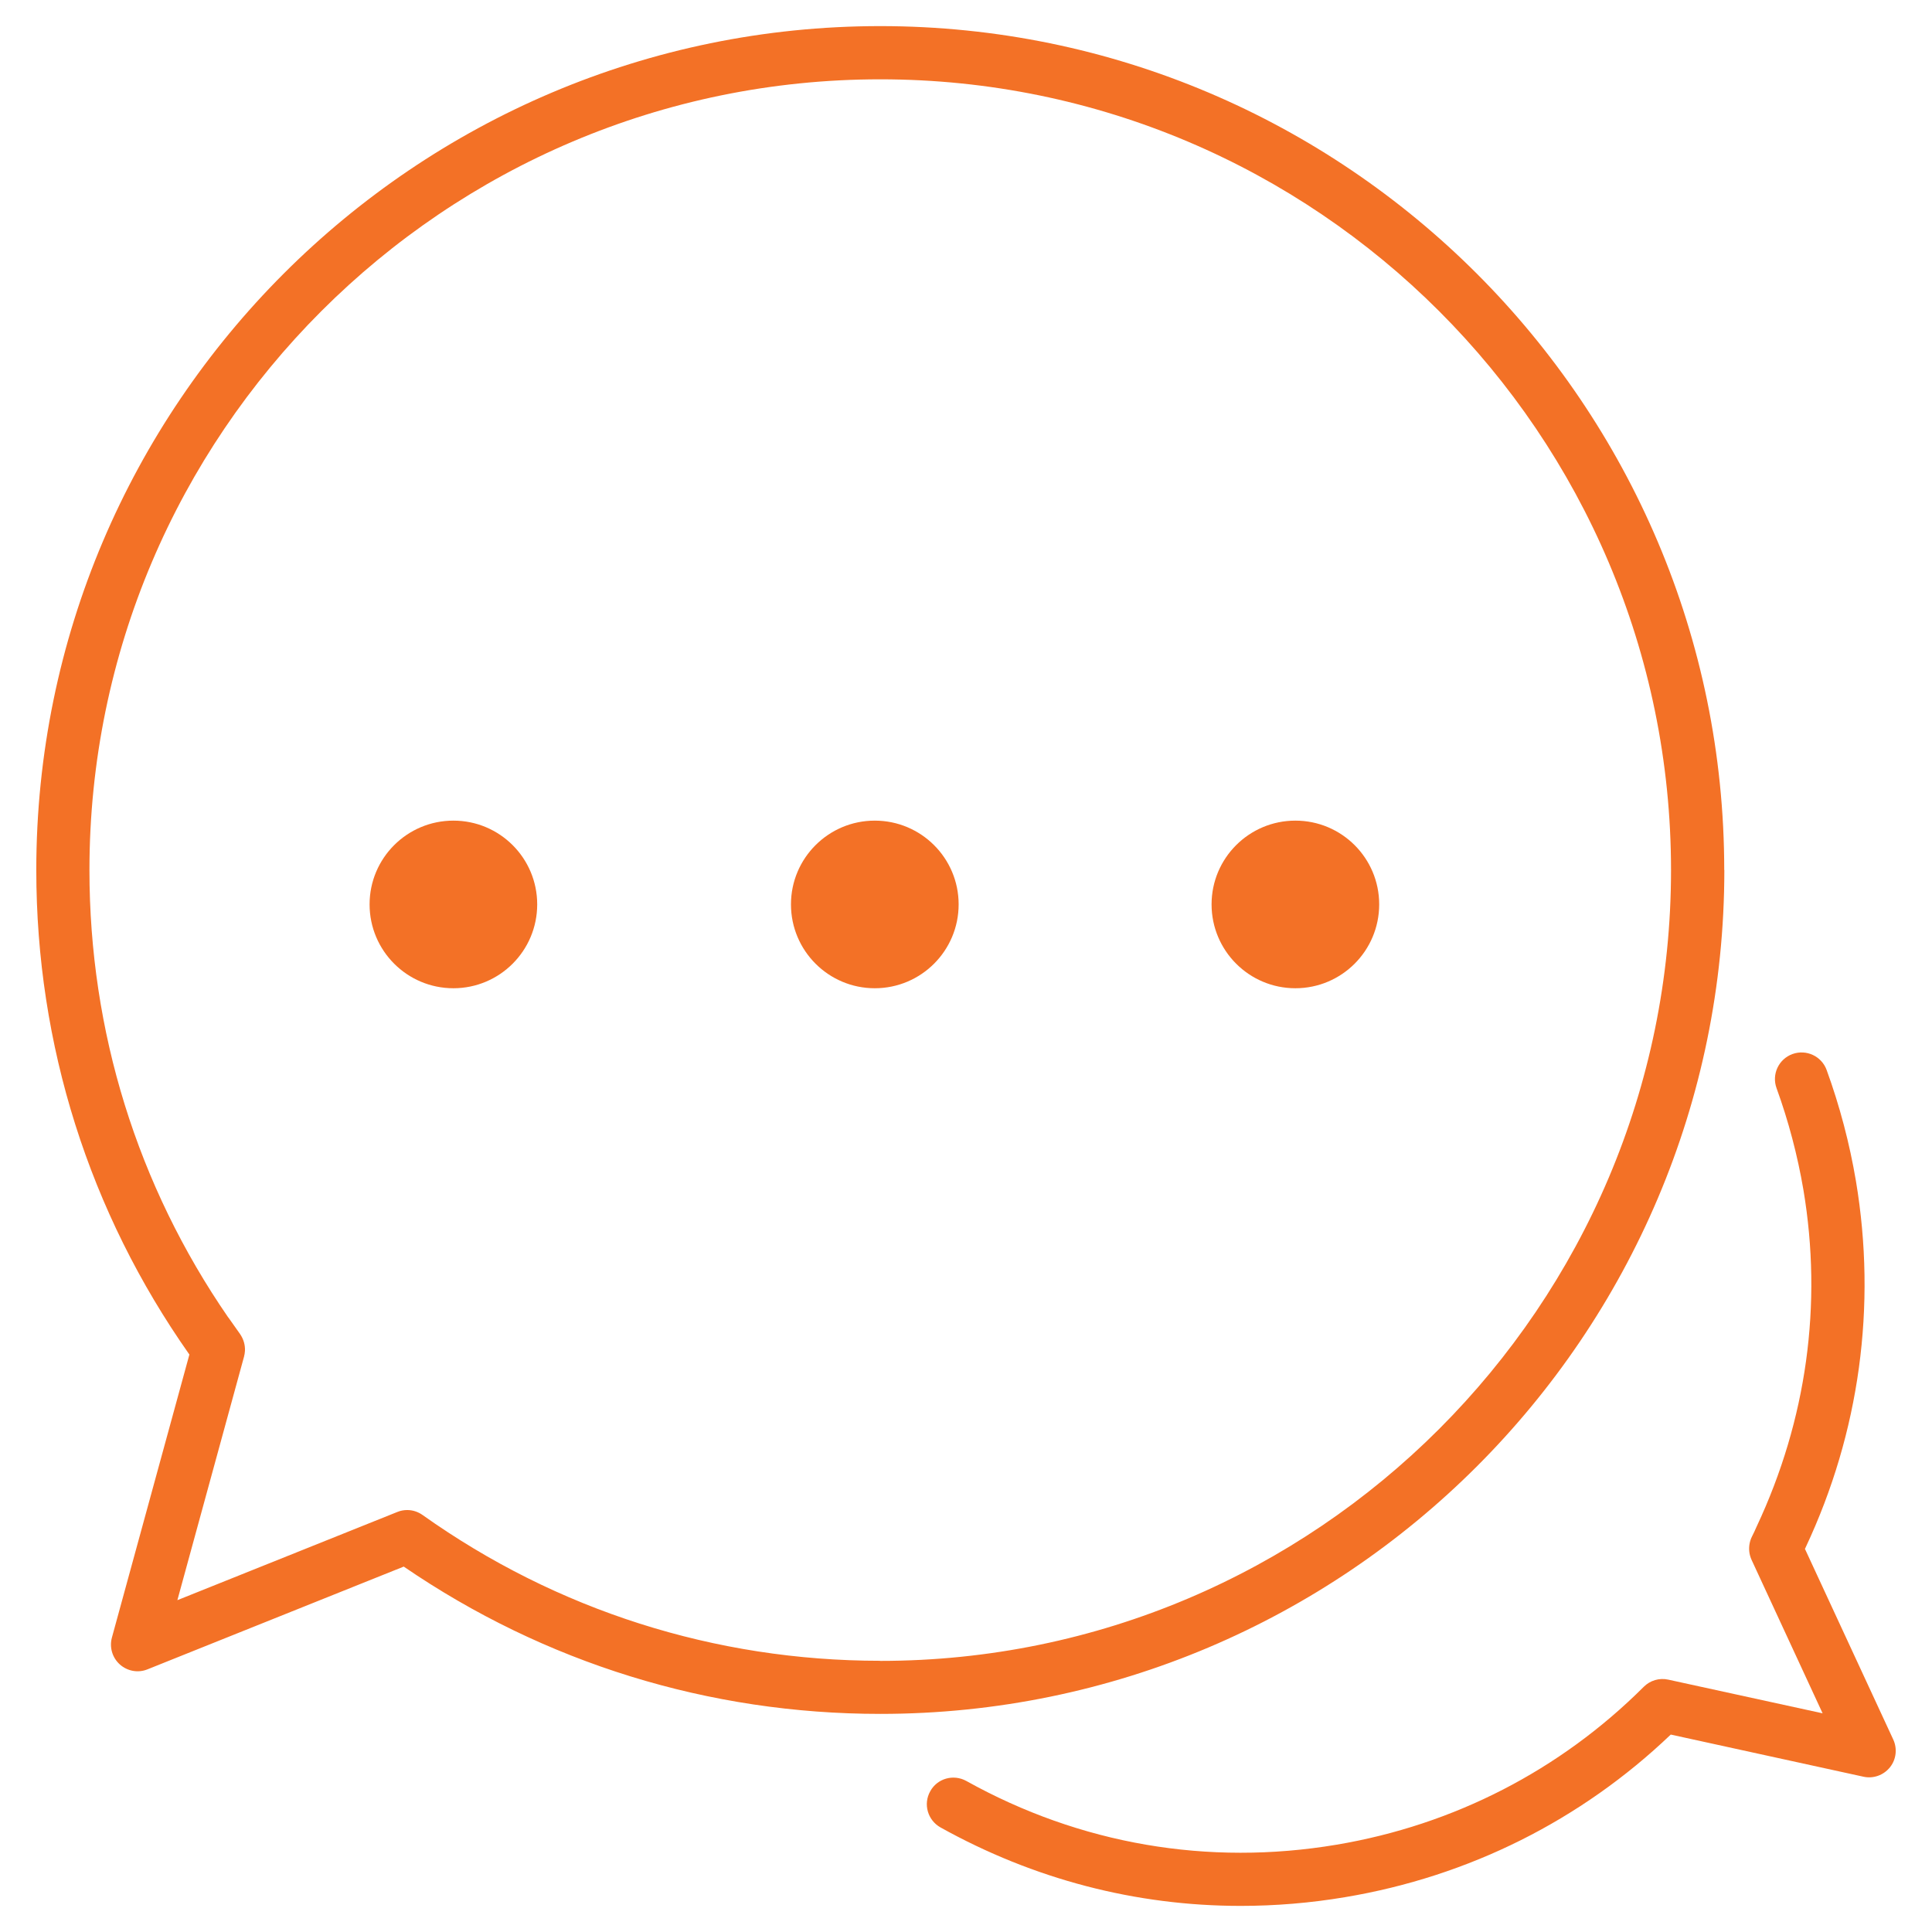 <svg width="37" height="37" viewBox="0 0 37 37" fill="none" xmlns="http://www.w3.org/2000/svg">
<path d="M33.021 16.662C33.021 7.75 25.769 0.5 16.857 0.5C7.945 0.5 0.695 7.751 0.695 16.662C0.695 20.011 1.708 23.215 3.627 25.941L2.143 31.362C2.093 31.547 2.15 31.747 2.296 31.877C2.44 32.005 2.645 32.043 2.824 31.97L7.732 30.002C10.428 31.848 13.576 32.823 16.859 32.823C25.771 32.823 33.023 25.572 33.023 16.662L33.021 16.662ZM16.857 31.806C13.695 31.806 10.662 30.84 8.093 29.014C8.005 28.952 7.903 28.919 7.799 28.919C7.735 28.919 7.671 28.93 7.609 28.956L3.397 30.645L4.673 25.983C4.682 25.947 4.689 25.91 4.691 25.872C4.697 25.762 4.666 25.649 4.598 25.549L4.381 25.242C4.377 25.238 4.375 25.231 4.37 25.229C2.63 22.704 1.713 19.75 1.713 16.664C1.713 8.313 8.504 1.519 16.857 1.519C25.208 1.519 32.002 8.311 32.002 16.664C32.002 25.014 25.208 31.808 16.857 31.808L16.857 31.806Z" fill="#F37126"/>
<path d="M34.569 29.659C34.573 29.648 34.58 29.637 34.584 29.626C35.612 27.435 35.944 25.014 35.544 22.622C35.422 21.897 35.232 21.178 34.982 20.491C34.885 20.226 34.593 20.091 34.328 20.186C34.062 20.283 33.927 20.575 34.023 20.84C34.252 21.47 34.425 22.127 34.538 22.79C34.905 24.977 34.602 27.19 33.642 29.235C33.614 29.299 33.585 29.363 33.552 29.427C33.507 29.516 33.49 29.62 33.501 29.717C33.507 29.772 33.523 29.825 33.545 29.874L34.905 32.812L31.949 32.167C31.778 32.129 31.602 32.182 31.48 32.304C29.877 33.904 27.843 34.95 25.597 35.328C23.134 35.742 20.682 35.319 18.507 34.108C18.259 33.971 17.949 34.059 17.815 34.305C17.677 34.55 17.766 34.859 18.011 34.997C19.798 35.992 21.754 36.5 23.759 36.5C24.425 36.5 25.095 36.445 25.765 36.332C28.128 35.936 30.277 34.862 31.997 33.219L35.687 34.026C35.877 34.068 36.072 33.997 36.194 33.847C36.315 33.697 36.339 33.489 36.258 33.314L34.564 29.657L34.569 29.659Z" fill="#F37126"/>
<path d="M8.683 15.716C7.797 15.716 7.078 16.434 7.078 17.32C7.078 18.207 7.797 18.926 8.683 18.926C9.57 18.926 10.288 18.207 10.288 17.32C10.288 16.434 9.57 15.716 8.683 15.716Z" fill="#F37126"/>
<path d="M16.753 15.716C15.867 15.716 15.148 16.434 15.148 17.32C15.148 18.207 15.867 18.926 16.753 18.926C17.64 18.926 18.359 18.207 18.359 17.32C18.359 16.434 17.64 15.716 16.753 15.716Z" fill="#F37126"/>
<path d="M24.808 15.716C23.922 15.716 23.203 16.434 23.203 17.32C23.203 18.207 23.922 18.926 24.808 18.926C25.695 18.926 26.413 18.207 26.413 17.32C26.413 16.434 25.695 15.716 24.808 15.716Z" fill="#F37126"/>
</svg>
